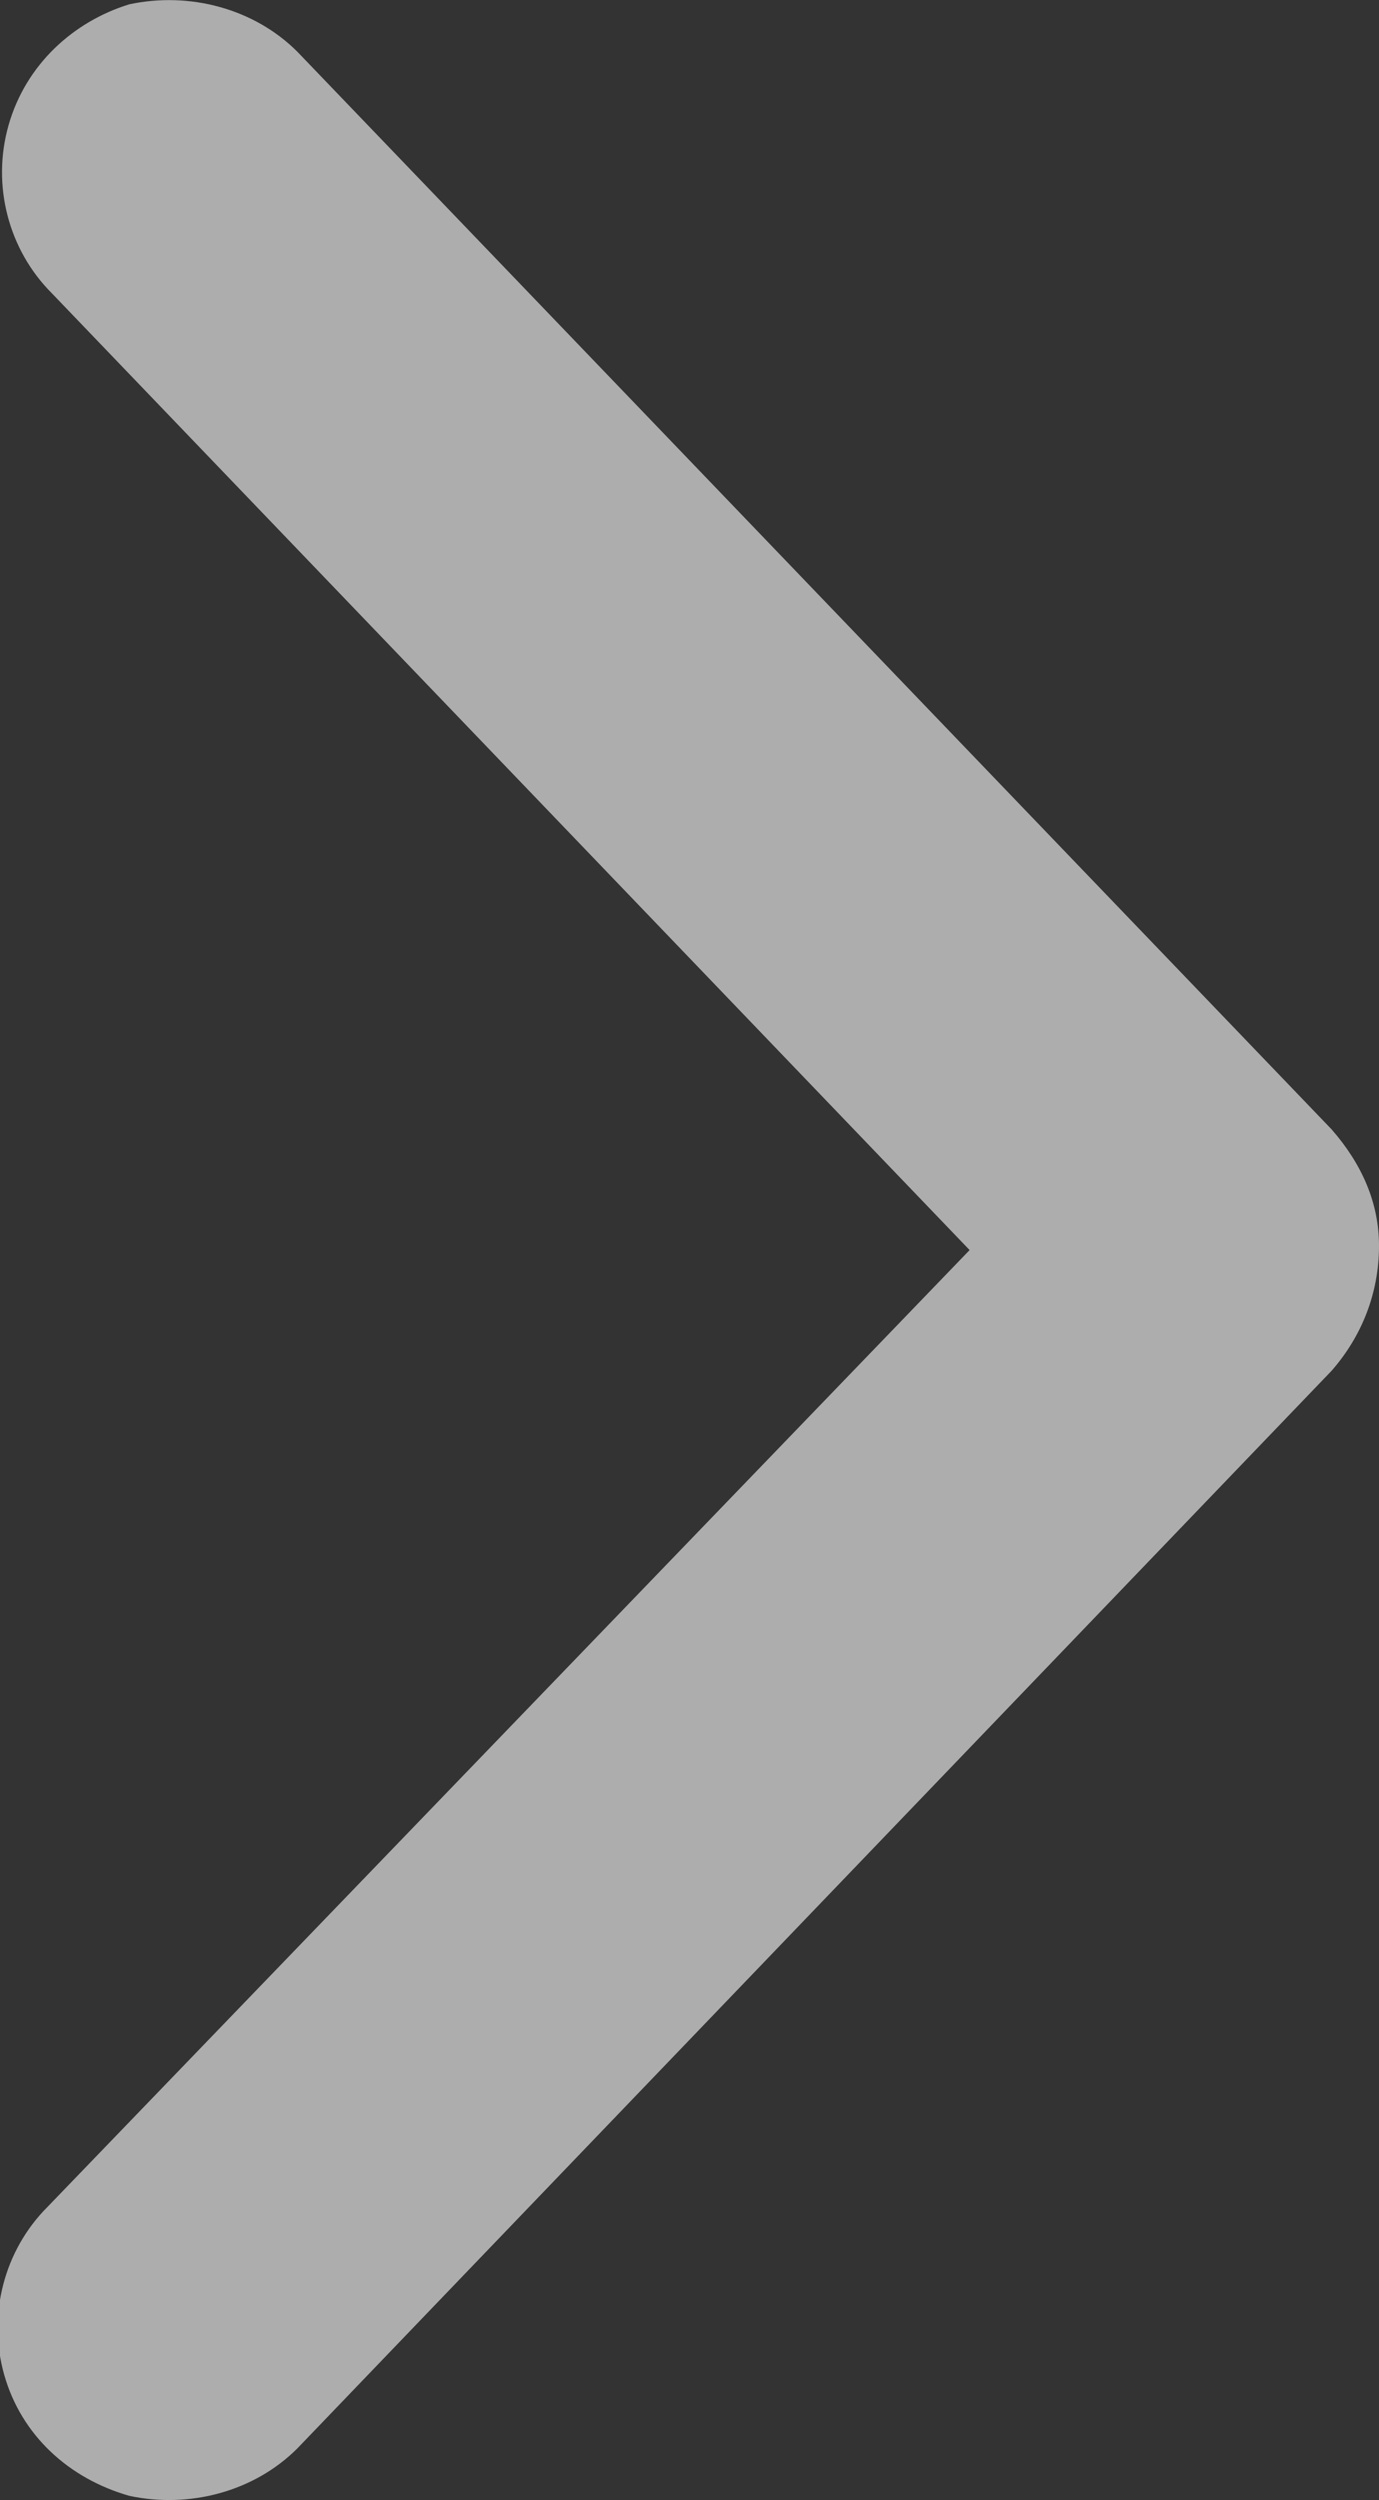 <?xml version="1.0" encoding="utf-8"?>
<!-- Generator: Adobe Illustrator 26.0.2, SVG Export Plug-In . SVG Version: 6.00 Build 0)  -->
<svg version="1.1" id="레이어_1" xmlns="http://www.w3.org/2000/svg" xmlns:xlink="http://www.w3.org/1999/xlink" x="0px"
	 y="0px" viewBox="0 0 32 58" style="enable-background:new 0 0 32 58;" xml:space="preserve">
<rect x="0" y="0" width="32" height="58" fill="#333333" stroke="none"/>
<style type="text/css">
	.st0{opacity:0.6;fill:#FFFFFF;}
</style>
<path class="st0" d="M32,28.9c0-1-0.4-1.9-1.1-2.7l-24-25c-1-1-2.5-1.4-3.9-1.1C1.7,0.5,0.6,1.5,0.2,2.9c-0.4,1.4,0,2.9,1,3.9
	L22.5,29L1.1,51.2c-1,1-1.4,2.5-1,3.9c0.4,1.4,1.5,2.4,2.9,2.8c1.4,0.3,2.9-0.1,3.9-1.1l24-25C31.6,31,32,30,32,28.9L32,28.9z"/>
</svg>

